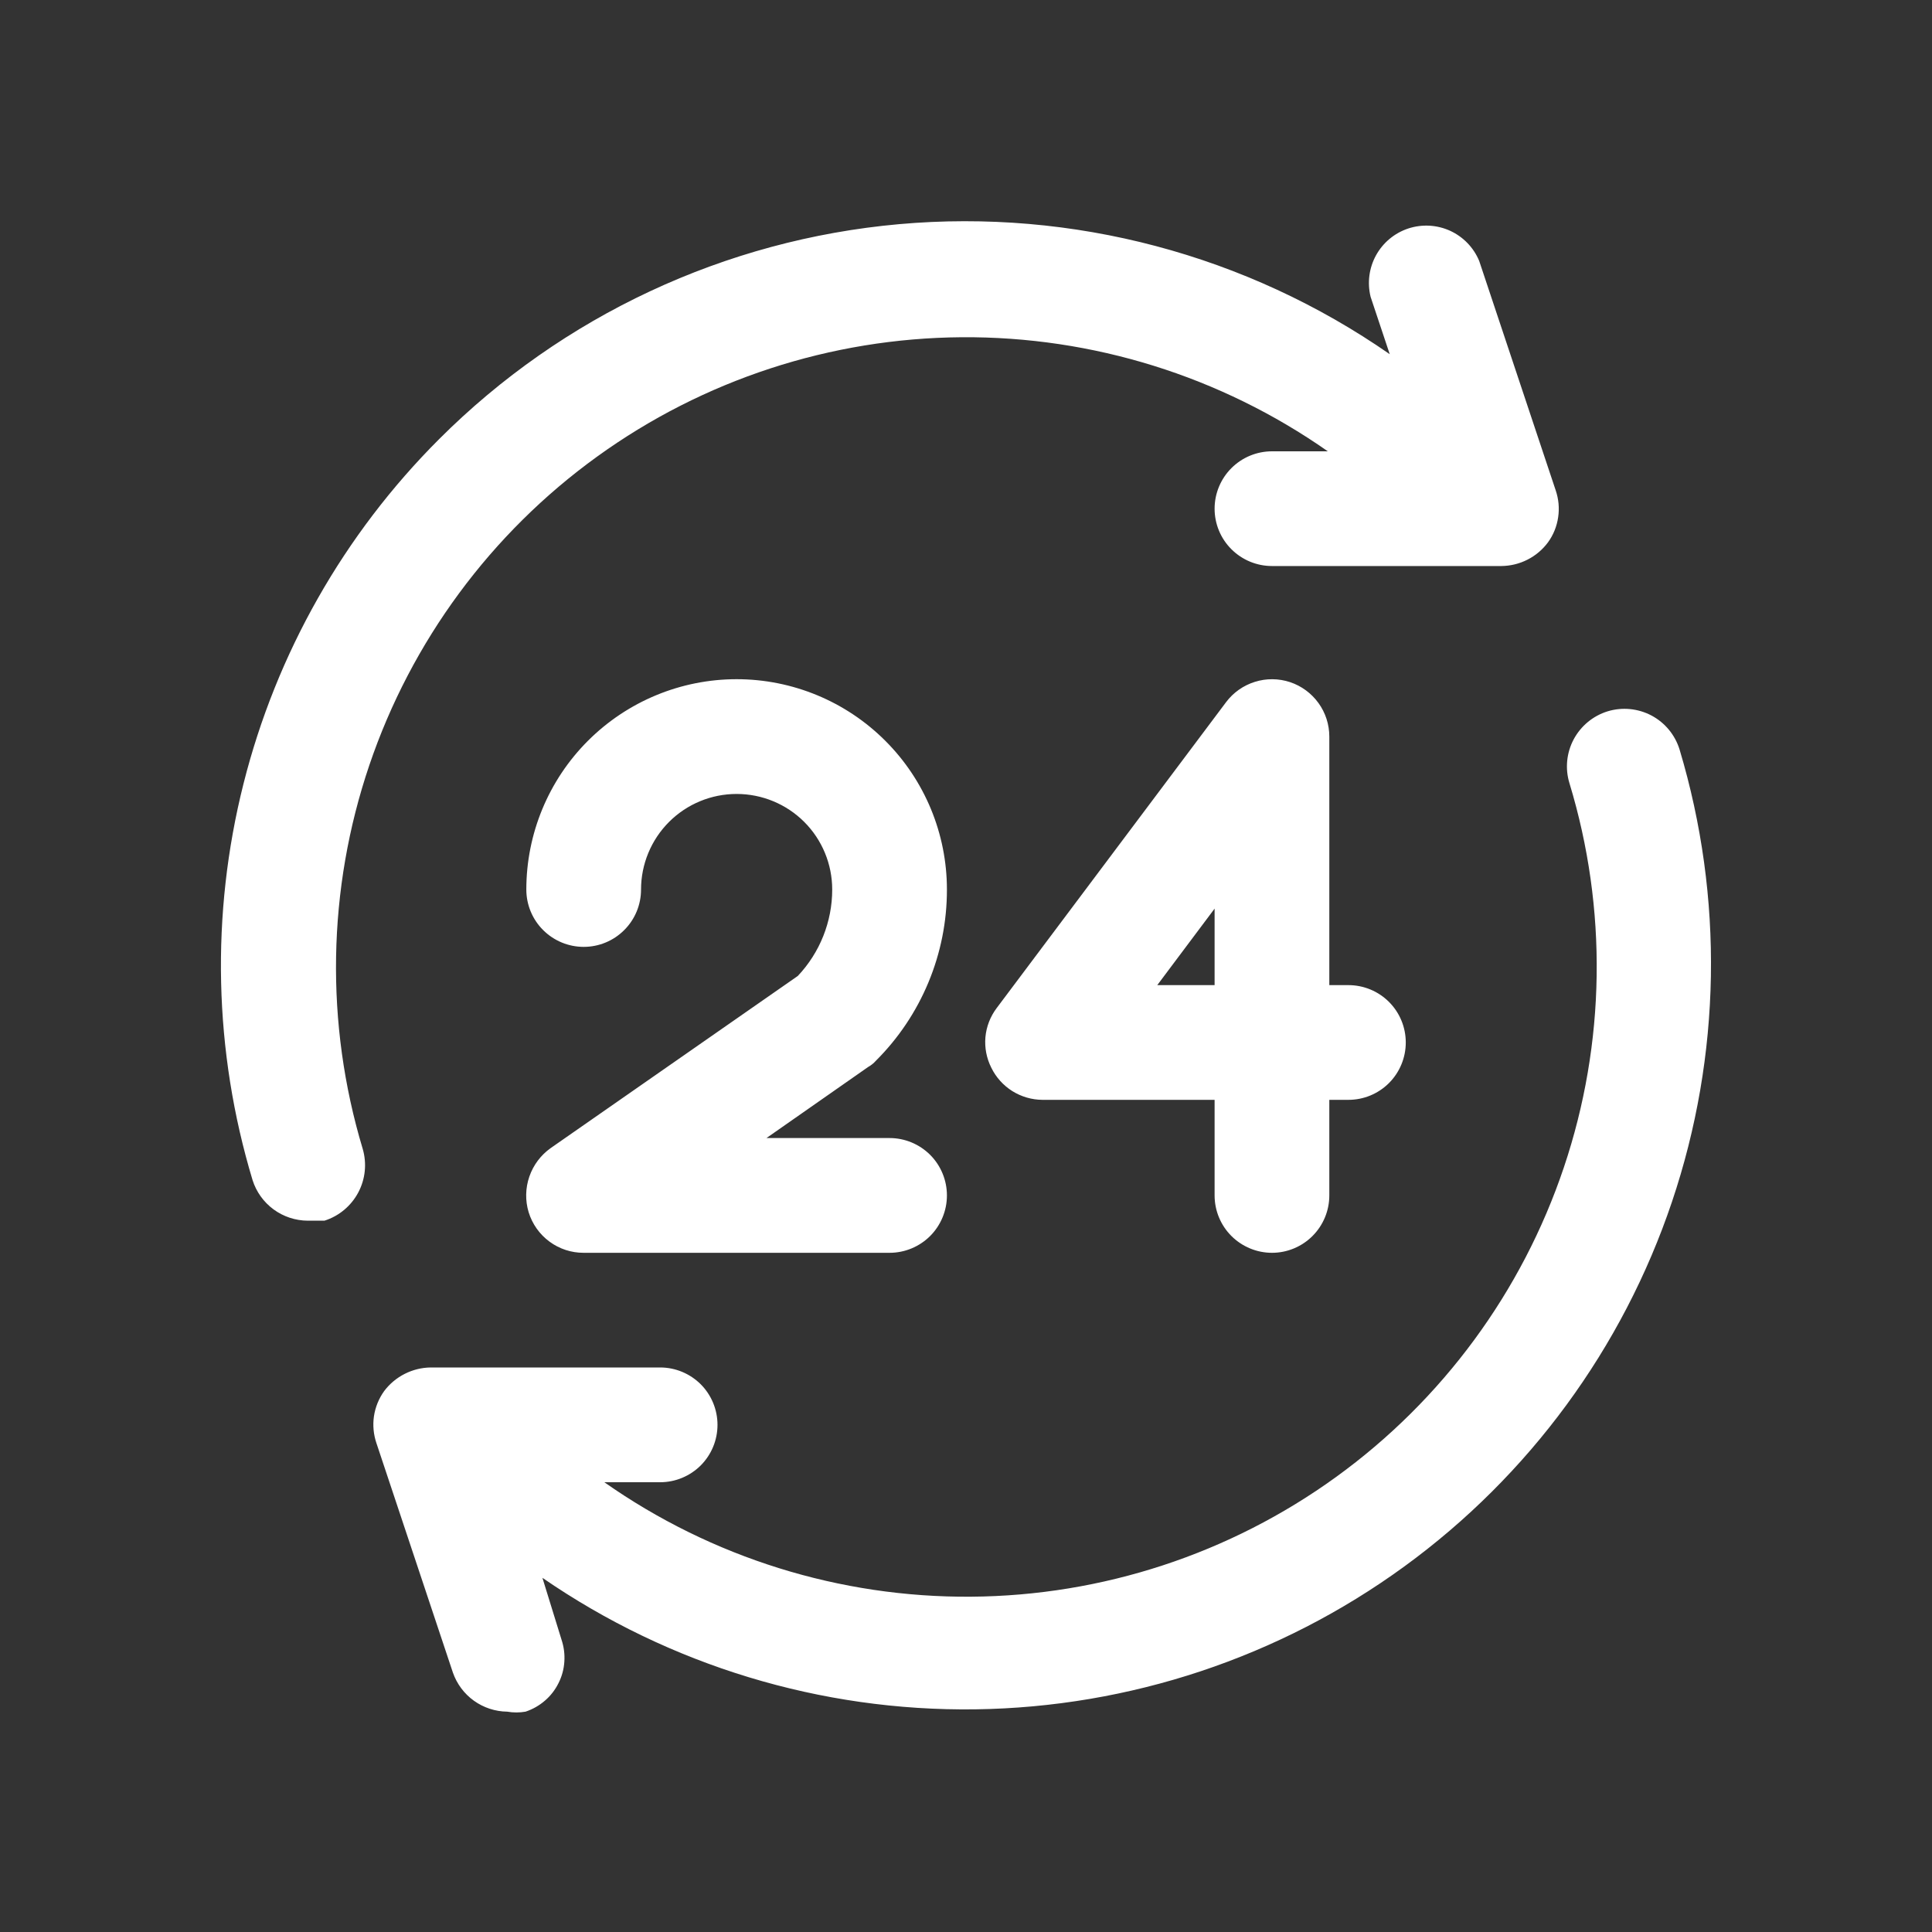 <svg width="40" height="40" viewBox="0 0 40 40" fill="none" xmlns="http://www.w3.org/2000/svg">
<rect x="0" y="0" width="40" height="40" fill="#333333" stroke="none"/>
<path d="M7.509 23.784C7.598 24.087 7.565 24.412 7.417 24.69C7.269 24.968 7.018 25.178 6.717 25.273H6.369C6.115 25.271 5.867 25.189 5.662 25.038C5.458 24.887 5.306 24.676 5.229 24.433C4.425 21.766 4.36 18.93 5.041 16.228C5.721 13.527 7.121 11.06 9.092 9.091C11.646 6.537 15.017 4.963 18.614 4.641C22.211 4.32 25.807 5.273 28.773 7.333L28.377 6.146C28.305 5.855 28.345 5.548 28.489 5.286C28.634 5.023 28.872 4.825 29.156 4.731C29.441 4.637 29.75 4.654 30.023 4.778C30.295 4.903 30.51 5.125 30.625 5.402L32.209 10.152C32.27 10.331 32.288 10.522 32.26 10.709C32.233 10.896 32.161 11.075 32.05 11.228C31.938 11.379 31.793 11.502 31.625 11.587C31.458 11.672 31.273 11.717 31.085 11.719H26.335C26.02 11.719 25.718 11.594 25.495 11.371C25.272 11.149 25.147 10.847 25.147 10.532C25.147 10.217 25.272 9.915 25.495 9.692C25.718 9.469 26.02 9.344 26.335 9.344H27.491C25.27 7.788 22.62 6.963 19.909 6.982C17.197 7.002 14.559 7.866 12.362 9.454C10.164 11.042 8.516 13.276 7.646 15.844C6.776 18.412 6.728 21.188 7.509 23.784ZM18.133 21.963C18.6 21.498 18.97 20.946 19.223 20.337C19.476 19.728 19.606 19.076 19.605 18.417C19.605 17.262 19.147 16.154 18.33 15.338C17.514 14.521 16.406 14.062 15.251 14.062C14.097 14.062 12.989 14.521 12.172 15.338C11.356 16.154 10.897 17.262 10.897 18.417C10.897 18.732 11.022 19.034 11.245 19.256C11.468 19.479 11.77 19.604 12.085 19.604C12.4 19.604 12.702 19.479 12.924 19.256C13.147 19.034 13.272 18.732 13.272 18.417C13.272 17.892 13.481 17.388 13.852 17.017C14.223 16.646 14.726 16.438 15.251 16.438C15.776 16.438 16.28 16.646 16.651 17.017C17.022 17.388 17.23 17.892 17.23 18.417C17.23 19.082 16.975 19.722 16.518 20.206L11.404 23.768C11.197 23.914 11.042 24.121 10.96 24.359C10.877 24.598 10.872 24.857 10.945 25.098C11.02 25.342 11.171 25.555 11.376 25.706C11.581 25.858 11.83 25.939 12.085 25.938H18.418C18.733 25.938 19.035 25.812 19.258 25.59C19.48 25.367 19.605 25.065 19.605 24.75C19.605 24.435 19.48 24.133 19.258 23.91C19.035 23.688 18.733 23.562 18.418 23.562H15.869L17.975 22.09C18.034 22.057 18.088 22.014 18.133 21.963ZM34.774 15.519C34.681 15.217 34.473 14.964 34.194 14.815C33.914 14.667 33.588 14.635 33.285 14.727C32.983 14.82 32.73 15.029 32.581 15.308C32.433 15.587 32.401 15.914 32.494 16.216C33.284 18.815 33.244 21.595 32.378 24.17C31.512 26.745 29.864 28.985 27.664 30.578C25.464 32.171 22.822 33.038 20.106 33.058C17.39 33.078 14.735 32.249 12.512 30.688H13.668C13.983 30.688 14.285 30.562 14.508 30.34C14.73 30.117 14.855 29.815 14.855 29.5C14.855 29.185 14.73 28.883 14.508 28.66C14.285 28.438 13.983 28.312 13.668 28.312H8.918C8.73 28.314 8.545 28.36 8.378 28.445C8.21 28.53 8.064 28.653 7.952 28.803C7.842 28.957 7.77 29.135 7.742 29.323C7.715 29.51 7.733 29.701 7.794 29.88L9.377 34.63C9.459 34.864 9.61 35.067 9.812 35.212C10.013 35.356 10.254 35.435 10.501 35.438C10.627 35.46 10.756 35.46 10.881 35.438C11.028 35.389 11.164 35.312 11.281 35.211C11.399 35.11 11.494 34.987 11.563 34.848C11.633 34.71 11.674 34.559 11.684 34.405C11.695 34.251 11.675 34.096 11.626 33.949L11.23 32.667C13.862 34.48 16.993 35.432 20.19 35.39C23.386 35.347 26.491 34.314 29.075 32.432C31.659 30.55 33.596 27.912 34.616 24.883C35.637 21.853 35.692 18.581 34.774 15.519ZM25.147 24.75V22.771H21.585C21.363 22.77 21.147 22.707 20.959 22.59C20.772 22.472 20.621 22.305 20.524 22.106C20.425 21.91 20.383 21.691 20.402 21.473C20.422 21.254 20.503 21.046 20.635 20.871L25.385 14.537C25.534 14.338 25.743 14.191 25.981 14.117C26.218 14.042 26.474 14.045 26.71 14.123C26.947 14.202 27.152 14.354 27.298 14.556C27.444 14.758 27.522 15.001 27.522 15.25V20.396H27.918C28.233 20.396 28.535 20.521 28.758 20.744C28.98 20.966 29.105 21.268 29.105 21.583C29.105 21.898 28.98 22.2 28.758 22.423C28.535 22.646 28.233 22.771 27.918 22.771H27.522V24.75C27.522 25.065 27.397 25.367 27.174 25.59C26.952 25.812 26.65 25.938 26.335 25.938C26.02 25.938 25.718 25.812 25.495 25.59C25.272 25.367 25.147 25.065 25.147 24.75ZM25.147 20.396V18.812L23.96 20.396H25.147Z" fill="white"/>
</svg>
